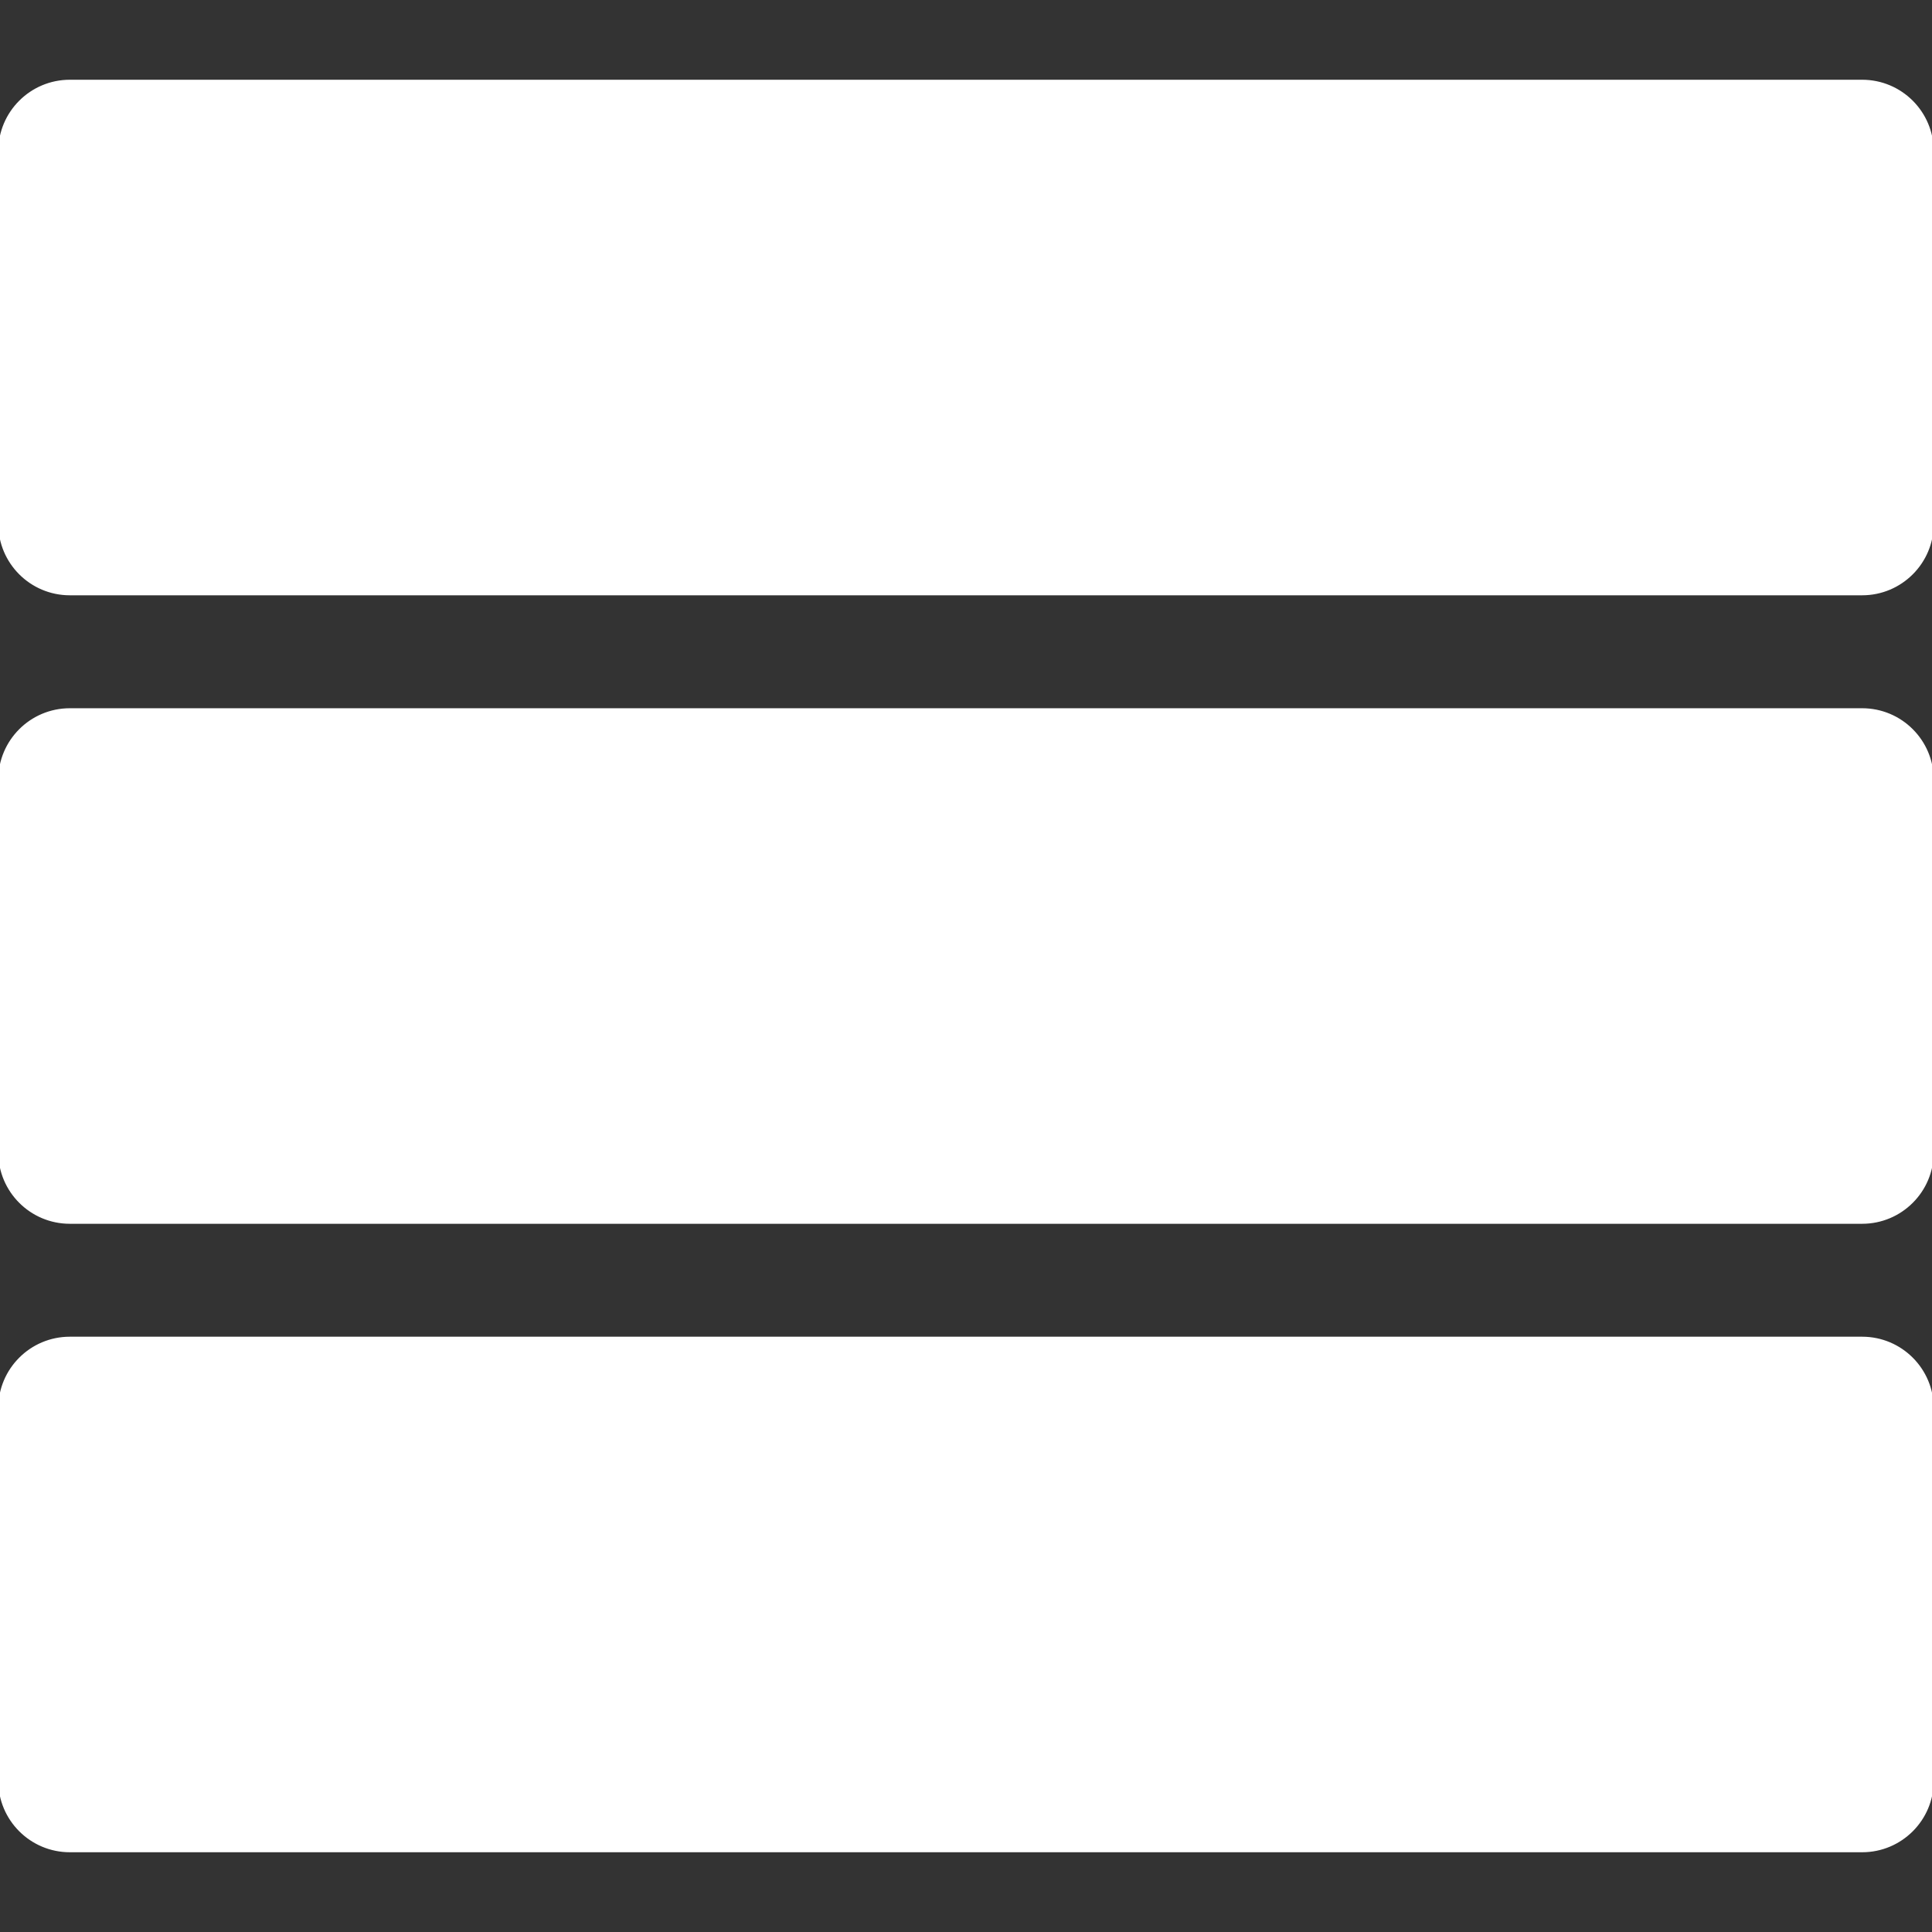 <!DOCTYPE svg PUBLIC "-//W3C//DTD SVG 1.1//EN" "http://www.w3.org/Graphics/SVG/1.1/DTD/svg11.dtd">
<!-- Uploaded to: SVG Repo, www.svgrepo.com, Transformed by: SVG Repo Mixer Tools -->
<svg fill="#ffffff" version="1.1" id="Capa_1" xmlns="http://www.w3.org/2000/svg" xmlns:xlink="http://www.w3.org/1999/xlink" width="800px" height="800px" viewBox="0 0 556.98 556.98" xml:space="preserve" stroke="#ffffff">
<rect x="0" y="0" width="556.98" height="556.98" fill="#333333" stroke="none"/>
<g id="SVGRepo_bgCarrier" stroke-width="0"/>
<g id="SVGRepo_tracerCarrier" stroke-linecap="round" stroke-linejoin="round"/>
<g id="SVGRepo_iconCarrier"> <g> <g> <path d="M536.846,23.491H20.135C9.015,23.491,0,32.506,0,43.62v107.37c0,11.12,9.015,20.128,20.135,20.128h516.711 c11.121,0,20.135-9.015,20.135-20.128V43.626C556.975,32.506,547.967,23.491,536.846,23.491z"/> <path d="M536.846,204.68H20.135C9.015,204.68,0,213.694,0,224.809v107.369c0,11.12,9.015,20.129,20.135,20.129h516.711 c11.121,0,20.135-9.015,20.135-20.129V224.809C556.975,213.688,547.967,204.68,536.846,204.68z"/> <path d="M536.846,385.862H20.135C9.015,385.862,0,394.877,0,405.991V513.36c0,11.12,9.015,20.129,20.135,20.129h516.711 c11.121,0,20.135-9.015,20.135-20.129V405.991C556.975,394.877,547.967,385.862,536.846,385.862z"/> </g> </g> </g>
</svg>